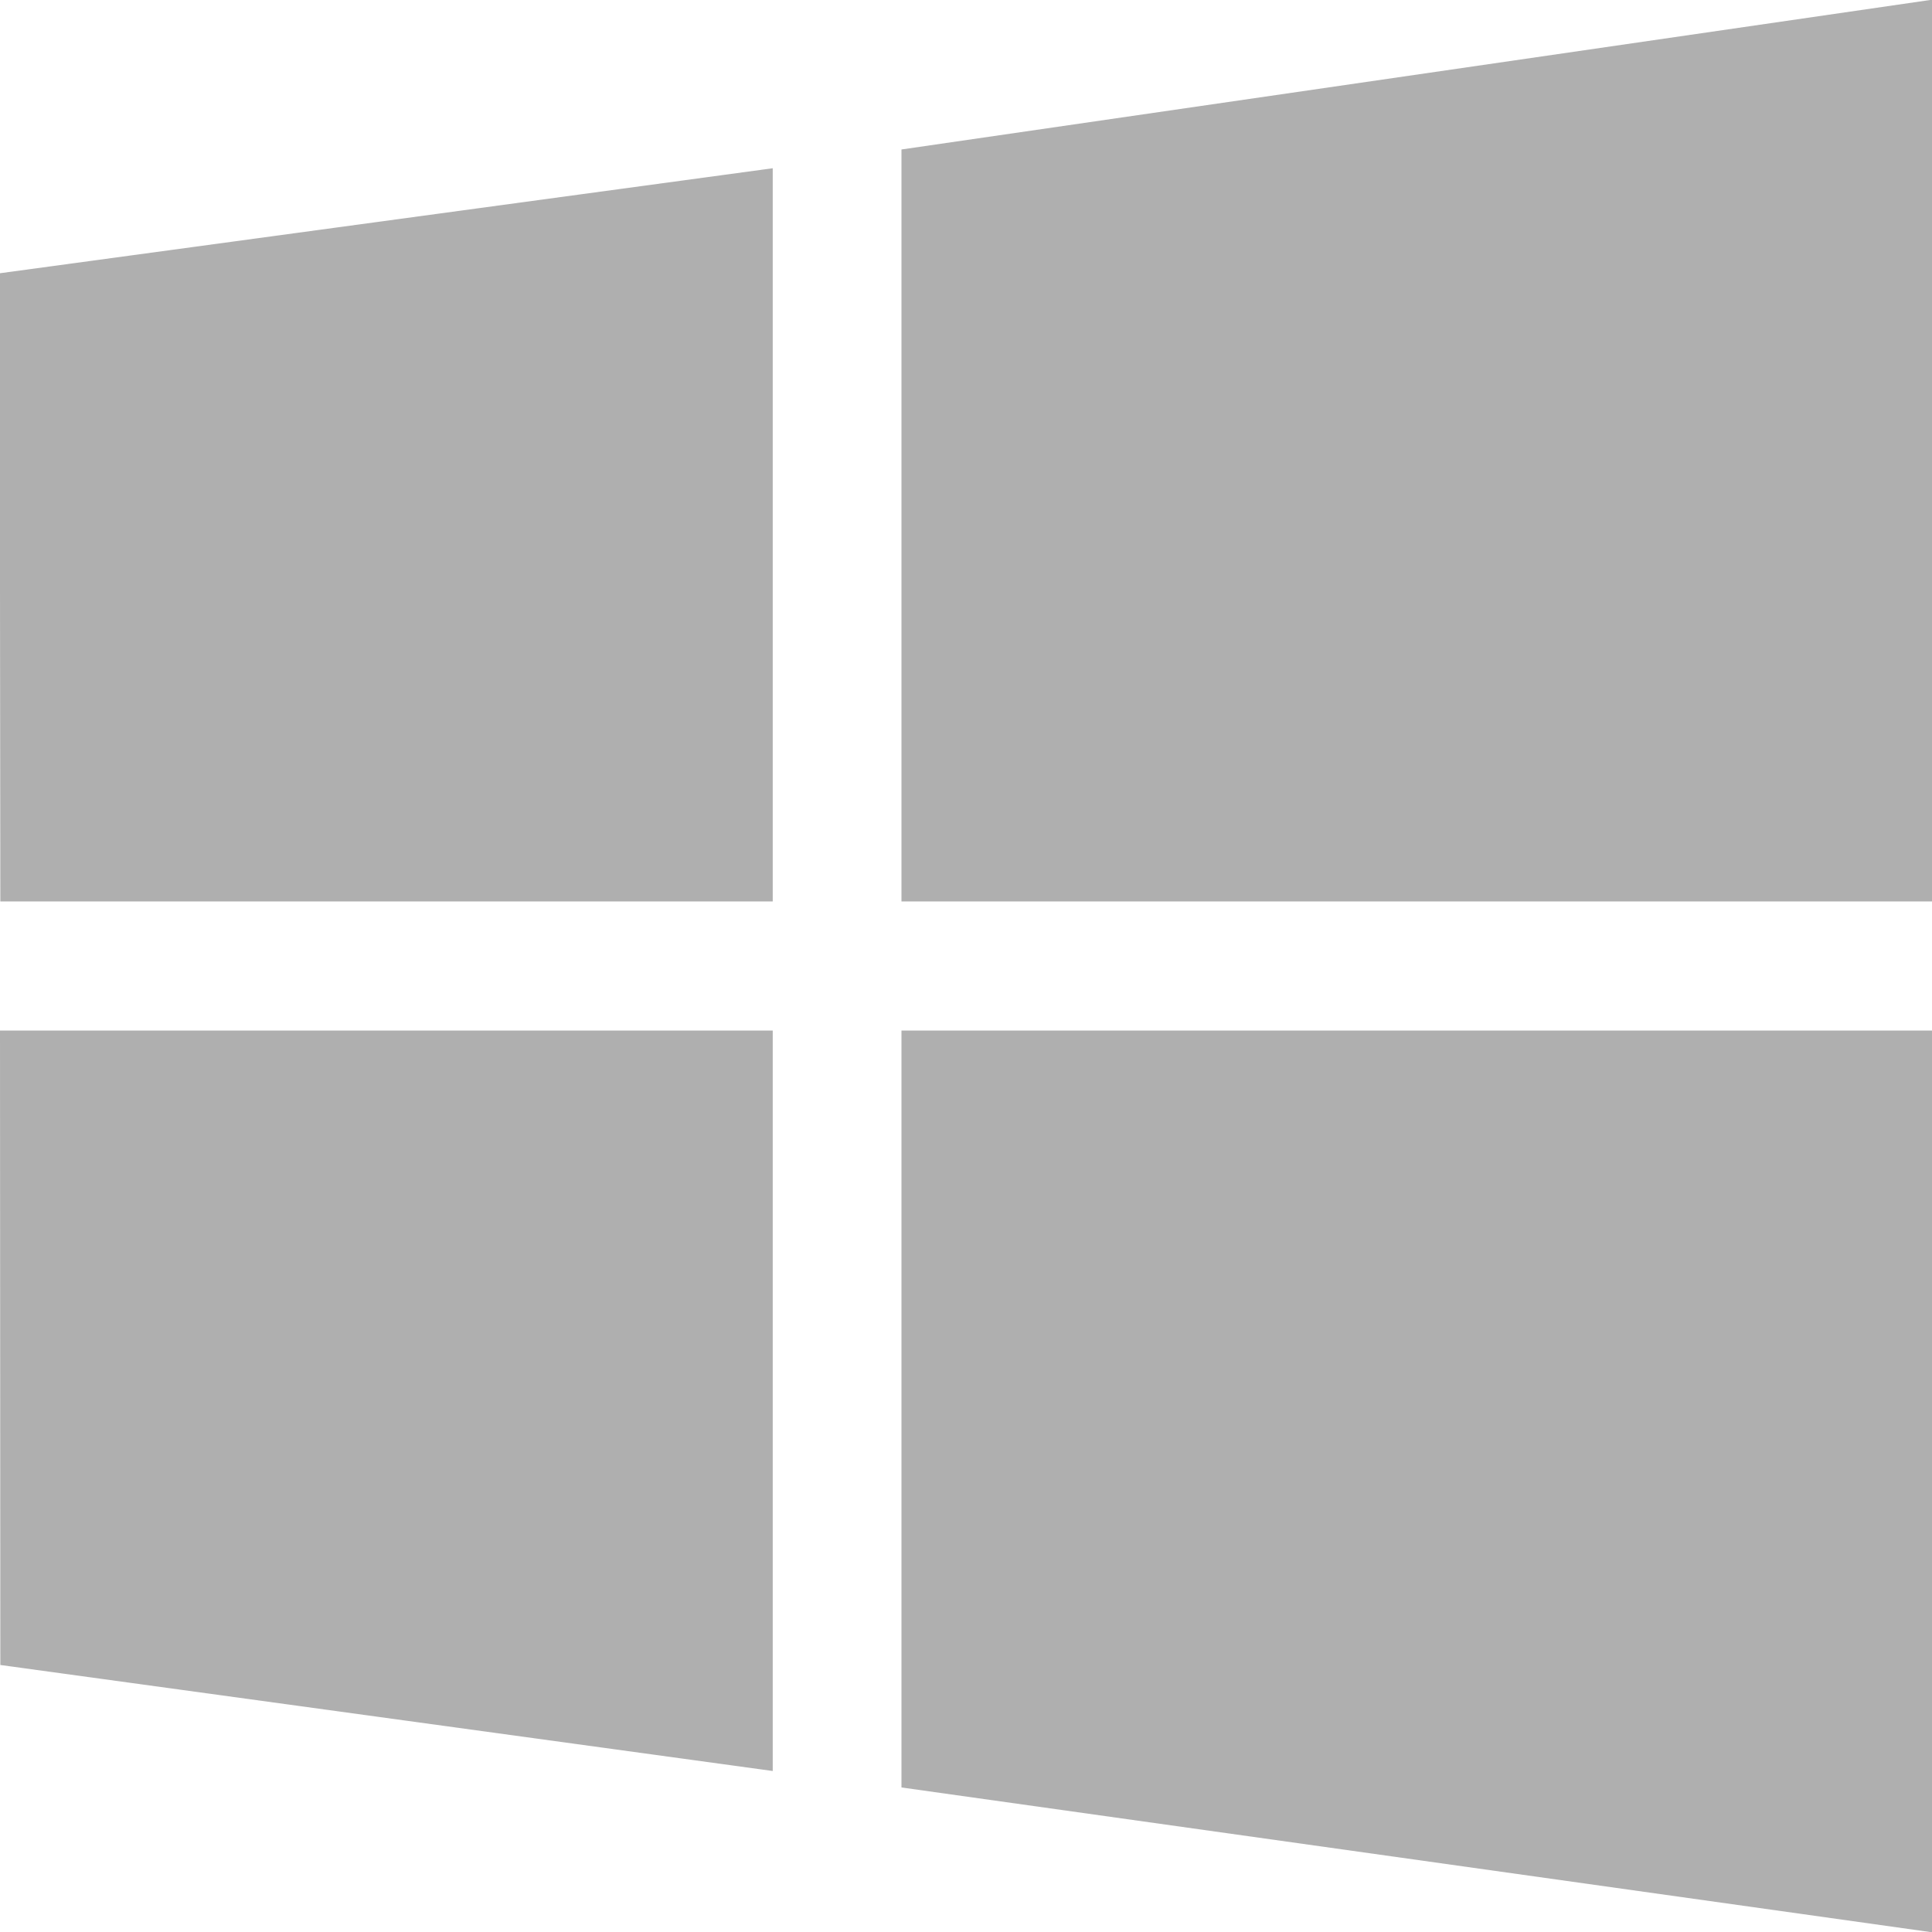 <svg xmlns="http://www.w3.org/2000/svg" width="58.68" height="58.68" viewBox="0 0 58.68 58.68">
  <defs>
    <style>
      .cls-1 {
        fill: #afafaf;
        fill-rule: evenodd;
      }
    </style>
  </defs>
  <path id="ic_windows" class="cls-1" d="M1106.17,1254.54l-0.02-19.08,23.48-3.19v22.27h-23.46Zm27.37-22.84,31.31-4.55v27.39h-31.31V1231.7Zm31.31,26.76v27.39l-31.31-4.4v-22.99h31.31Zm-35.22,22.49-23.46-3.22-0.01-19.27h23.47v22.49Z" transform="translate(-1106.16 -1227.16)"/>
</svg>
